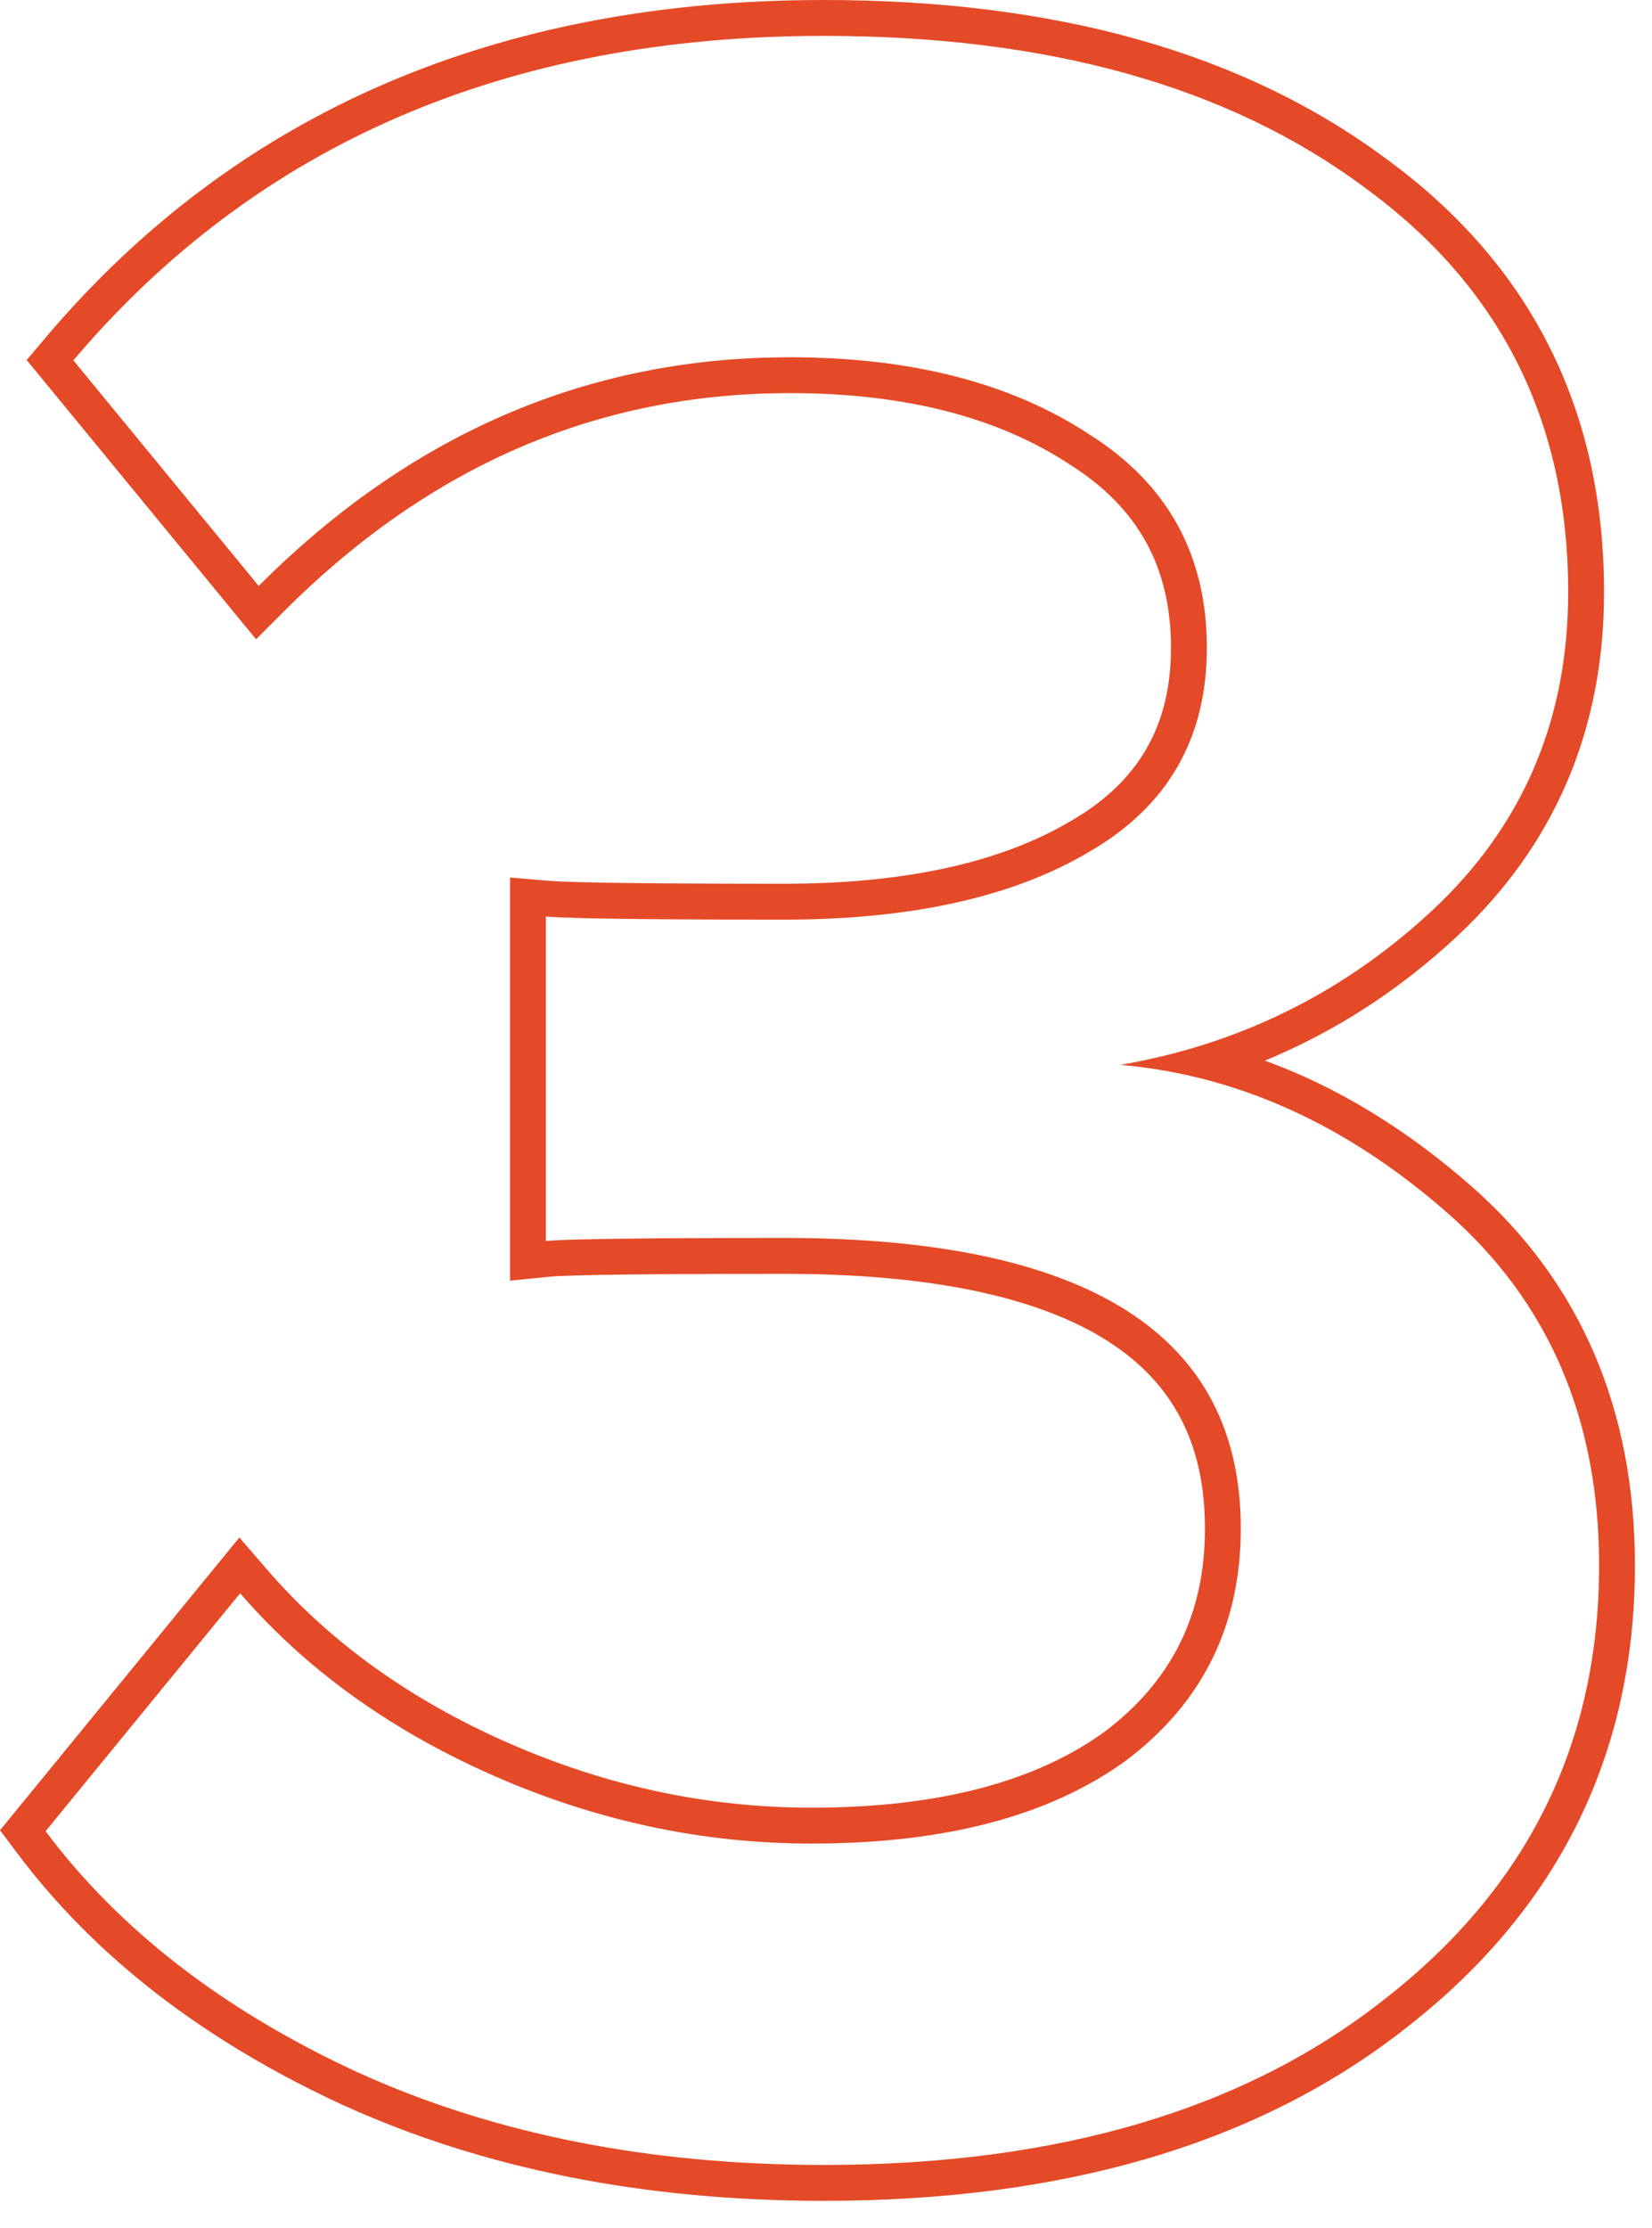 <svg width="46" height="62" viewBox="0 0 46 62" fill="none" xmlns="http://www.w3.org/2000/svg">
<path fill-rule="evenodd" clip-rule="evenodd" d="M9.541 58.582L9.536 58.58C5.688 56.804 2.65 54.472 0.47 51.564L0 50.938L6.665 42.791L7.442 43.689C9.169 45.686 11.394 47.294 14.141 48.503C16.885 49.71 19.701 50.31 22.597 50.31C26.193 50.31 28.881 49.563 30.773 48.185C32.636 46.772 33.552 44.92 33.552 42.537C33.552 40.154 32.642 38.466 30.833 37.317C28.948 36.119 25.992 35.452 21.823 35.452C17.947 35.452 15.809 35.482 15.3 35.533L14.202 35.642V24.423L15.284 24.514C15.919 24.566 18.072 24.596 21.823 24.596C25.272 24.596 27.913 23.982 29.826 22.844L29.836 22.838C31.706 21.756 32.606 20.194 32.606 18.027C32.606 15.789 31.692 14.13 29.803 12.937L29.795 12.932L29.788 12.927C27.814 11.629 25.239 10.941 21.995 10.941C16.66 10.941 11.978 12.944 7.909 17.013L7.13 17.792L0.742 10.019L1.281 9.383C6.597 3.111 13.857 0 22.941 0C29.333 0 34.578 1.437 38.582 4.408C42.627 7.351 44.665 11.409 44.665 16.479C44.665 20.301 43.296 23.521 40.563 26.067C38.958 27.561 37.175 28.712 35.222 29.518C37.245 30.256 39.162 31.427 40.971 33.014C44.017 35.687 45.525 39.239 45.525 43.569C45.525 48.812 43.402 53.112 39.211 56.393C35.087 59.666 29.63 61.252 22.941 61.252C17.949 61.252 13.476 60.37 9.541 58.582ZM33.67 30.073C32.861 29.856 32.036 29.71 31.197 29.637C32.04 29.491 32.855 29.291 33.643 29.035C35.962 28.281 38.042 27.049 39.883 25.337C42.405 22.986 43.666 20.033 43.666 16.479C43.666 11.72 41.775 7.965 37.991 5.213C34.207 2.403 29.19 0.999 22.941 0.999C14.111 0.999 7.145 4.009 2.043 10.029L7.203 16.307C7.441 16.068 7.681 15.837 7.924 15.612C12.001 11.832 16.692 9.943 21.995 9.943C25.377 9.943 28.158 10.659 30.337 12.093C32.515 13.469 33.605 15.447 33.605 18.027C33.605 20.549 32.515 22.441 30.337 23.703C28.215 24.964 25.377 25.595 21.823 25.595C19.19 25.595 17.316 25.581 16.199 25.552C15.736 25.54 15.402 25.526 15.2 25.509V34.539C15.378 34.521 15.71 34.506 16.199 34.494C17.293 34.467 19.168 34.453 21.823 34.453C30.308 34.453 34.55 37.147 34.55 42.537C34.55 45.231 33.49 47.381 31.369 48.987C29.247 50.535 26.323 51.309 22.597 51.309C19.558 51.309 16.605 50.678 13.739 49.417C11.215 48.307 9.092 46.863 7.368 45.087C7.134 44.845 6.906 44.597 6.687 44.343L1.269 50.965C3.333 53.717 6.228 55.953 9.955 57.673C13.739 59.393 18.067 60.253 22.941 60.253C29.477 60.253 34.694 58.705 38.593 55.609C42.548 52.513 44.527 48.499 44.527 43.569C44.527 39.498 43.122 36.23 40.312 33.765C38.225 31.933 36.011 30.703 33.67 30.073Z" fill="#E44A27"/>
</svg>
